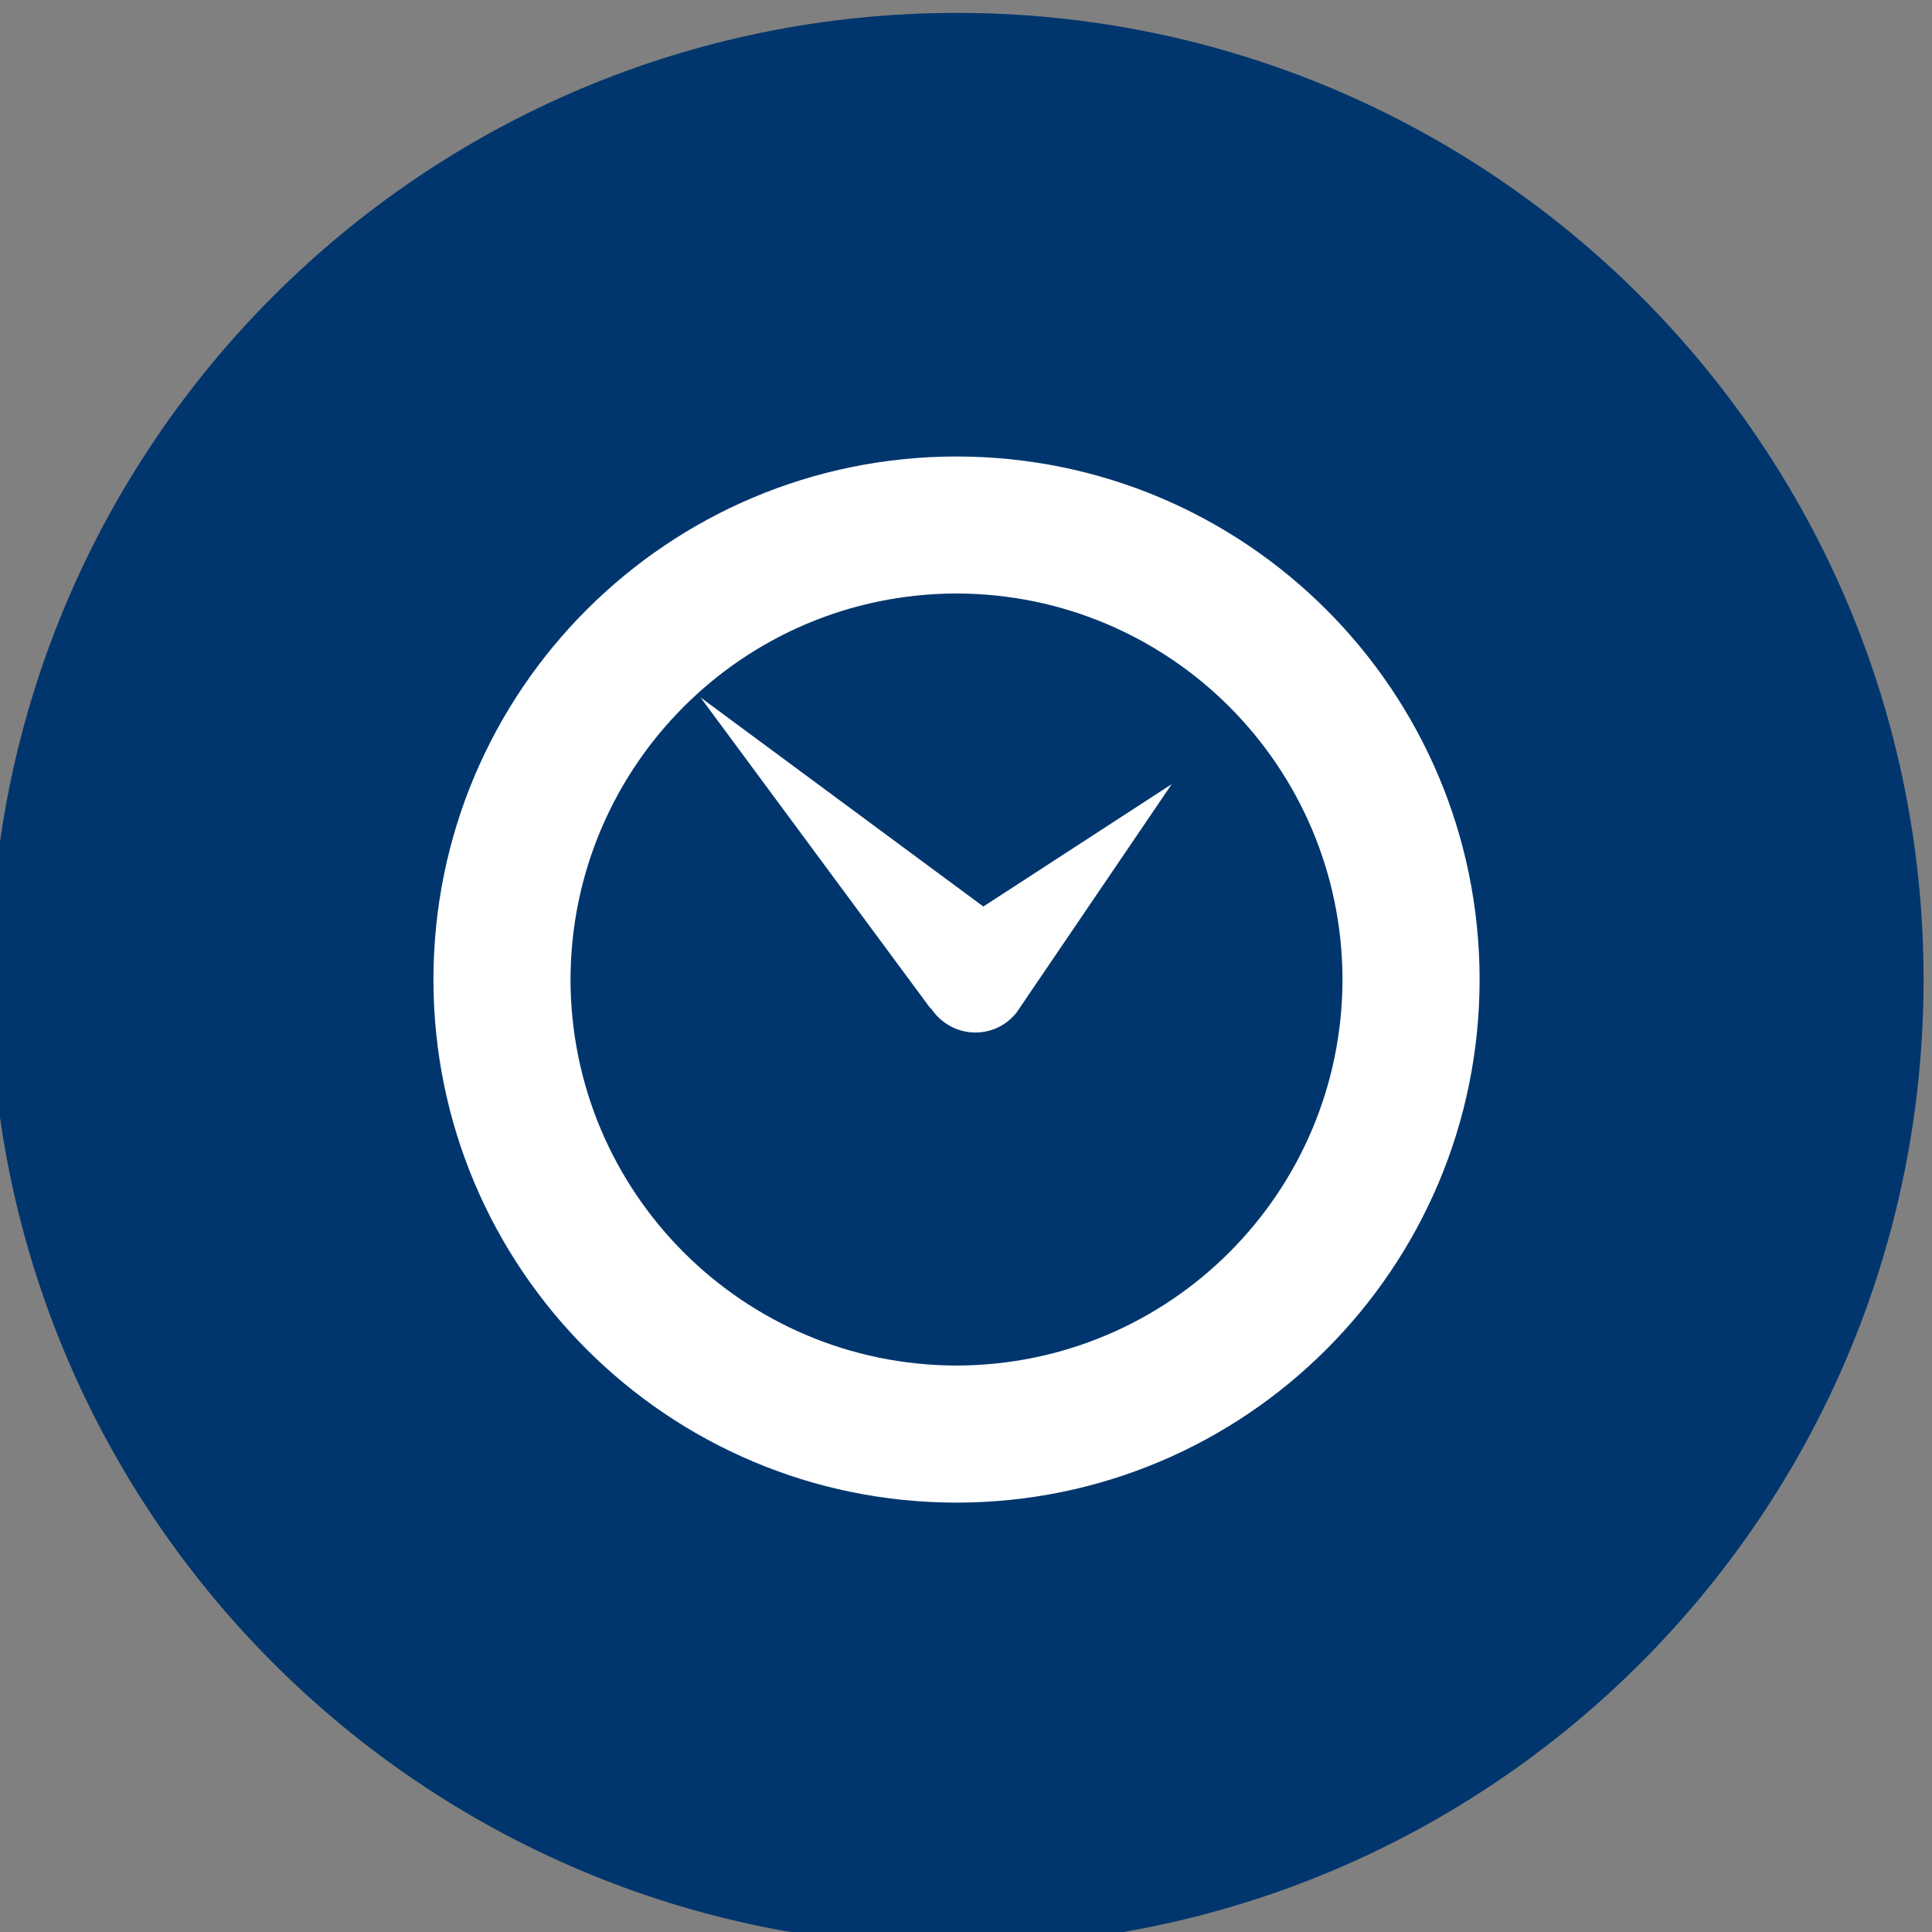 <?xml version="1.0" encoding="UTF-8"?>
<!-- Created with Inkscape (http://www.inkscape.org/) -->
<svg width="29.999" height="30" version="1.1" xml:space="preserve" xmlns="http://www.w3.org/2000/svg" xmlns:cc="http://creativecommons.org/ns#" xmlns:dc="http://purl.org/dc/elements/1.1/" xmlns:rdf="http://www.w3.org/1999/02/22-rdf-syntax-ns#"><rect width="100%" height="100%" fill="#808080" stroke="none"/><g transform="translate(-1939.3 -1360.1)"><g transform="matrix(.574 0 0 .574 2155.5 1031.8)"><path d="m-350.77 572.3c-14.444 3e-3 -26.149 11.707-26.149 26.151 0 14.446 11.705 26.15 26.149 26.15s26.15-11.704 26.15-26.15c0-14.445-11.706-26.148-26.15-26.151" fill="#00366d"/><path d="m-350.78 584.3c-7.815 3e-3 -14.148 6.333-14.15 14.15 2e-3 7.814 6.335 14.147 14.15 14.149 7.816-2e-3 14.149-6.338 14.15-14.149-1e-3 -7.817-6.334-14.148-14.15-14.15zm0 24.591c-5.768-0.01-10.431-4.676-10.442-10.441 0.011-5.766 4.675-10.435 10.442-10.444 5.768 0.01 10.432 4.678 10.441 10.444-9e-3 5.765-4.674 10.431-10.441 10.441zm-6.926-18.075 6.228 8.423 0.011-7e-3c0.255 0.388 0.695 0.65 1.199 0.65 0.286 0 0.551-0.085 0.774-0.23 0.129-0.083 0.239-0.188 0.335-0.305l0.134-0.198 4.067-5.986-5.096 3.311-7.651-5.657" fill="#fff"/></g></g></svg>
